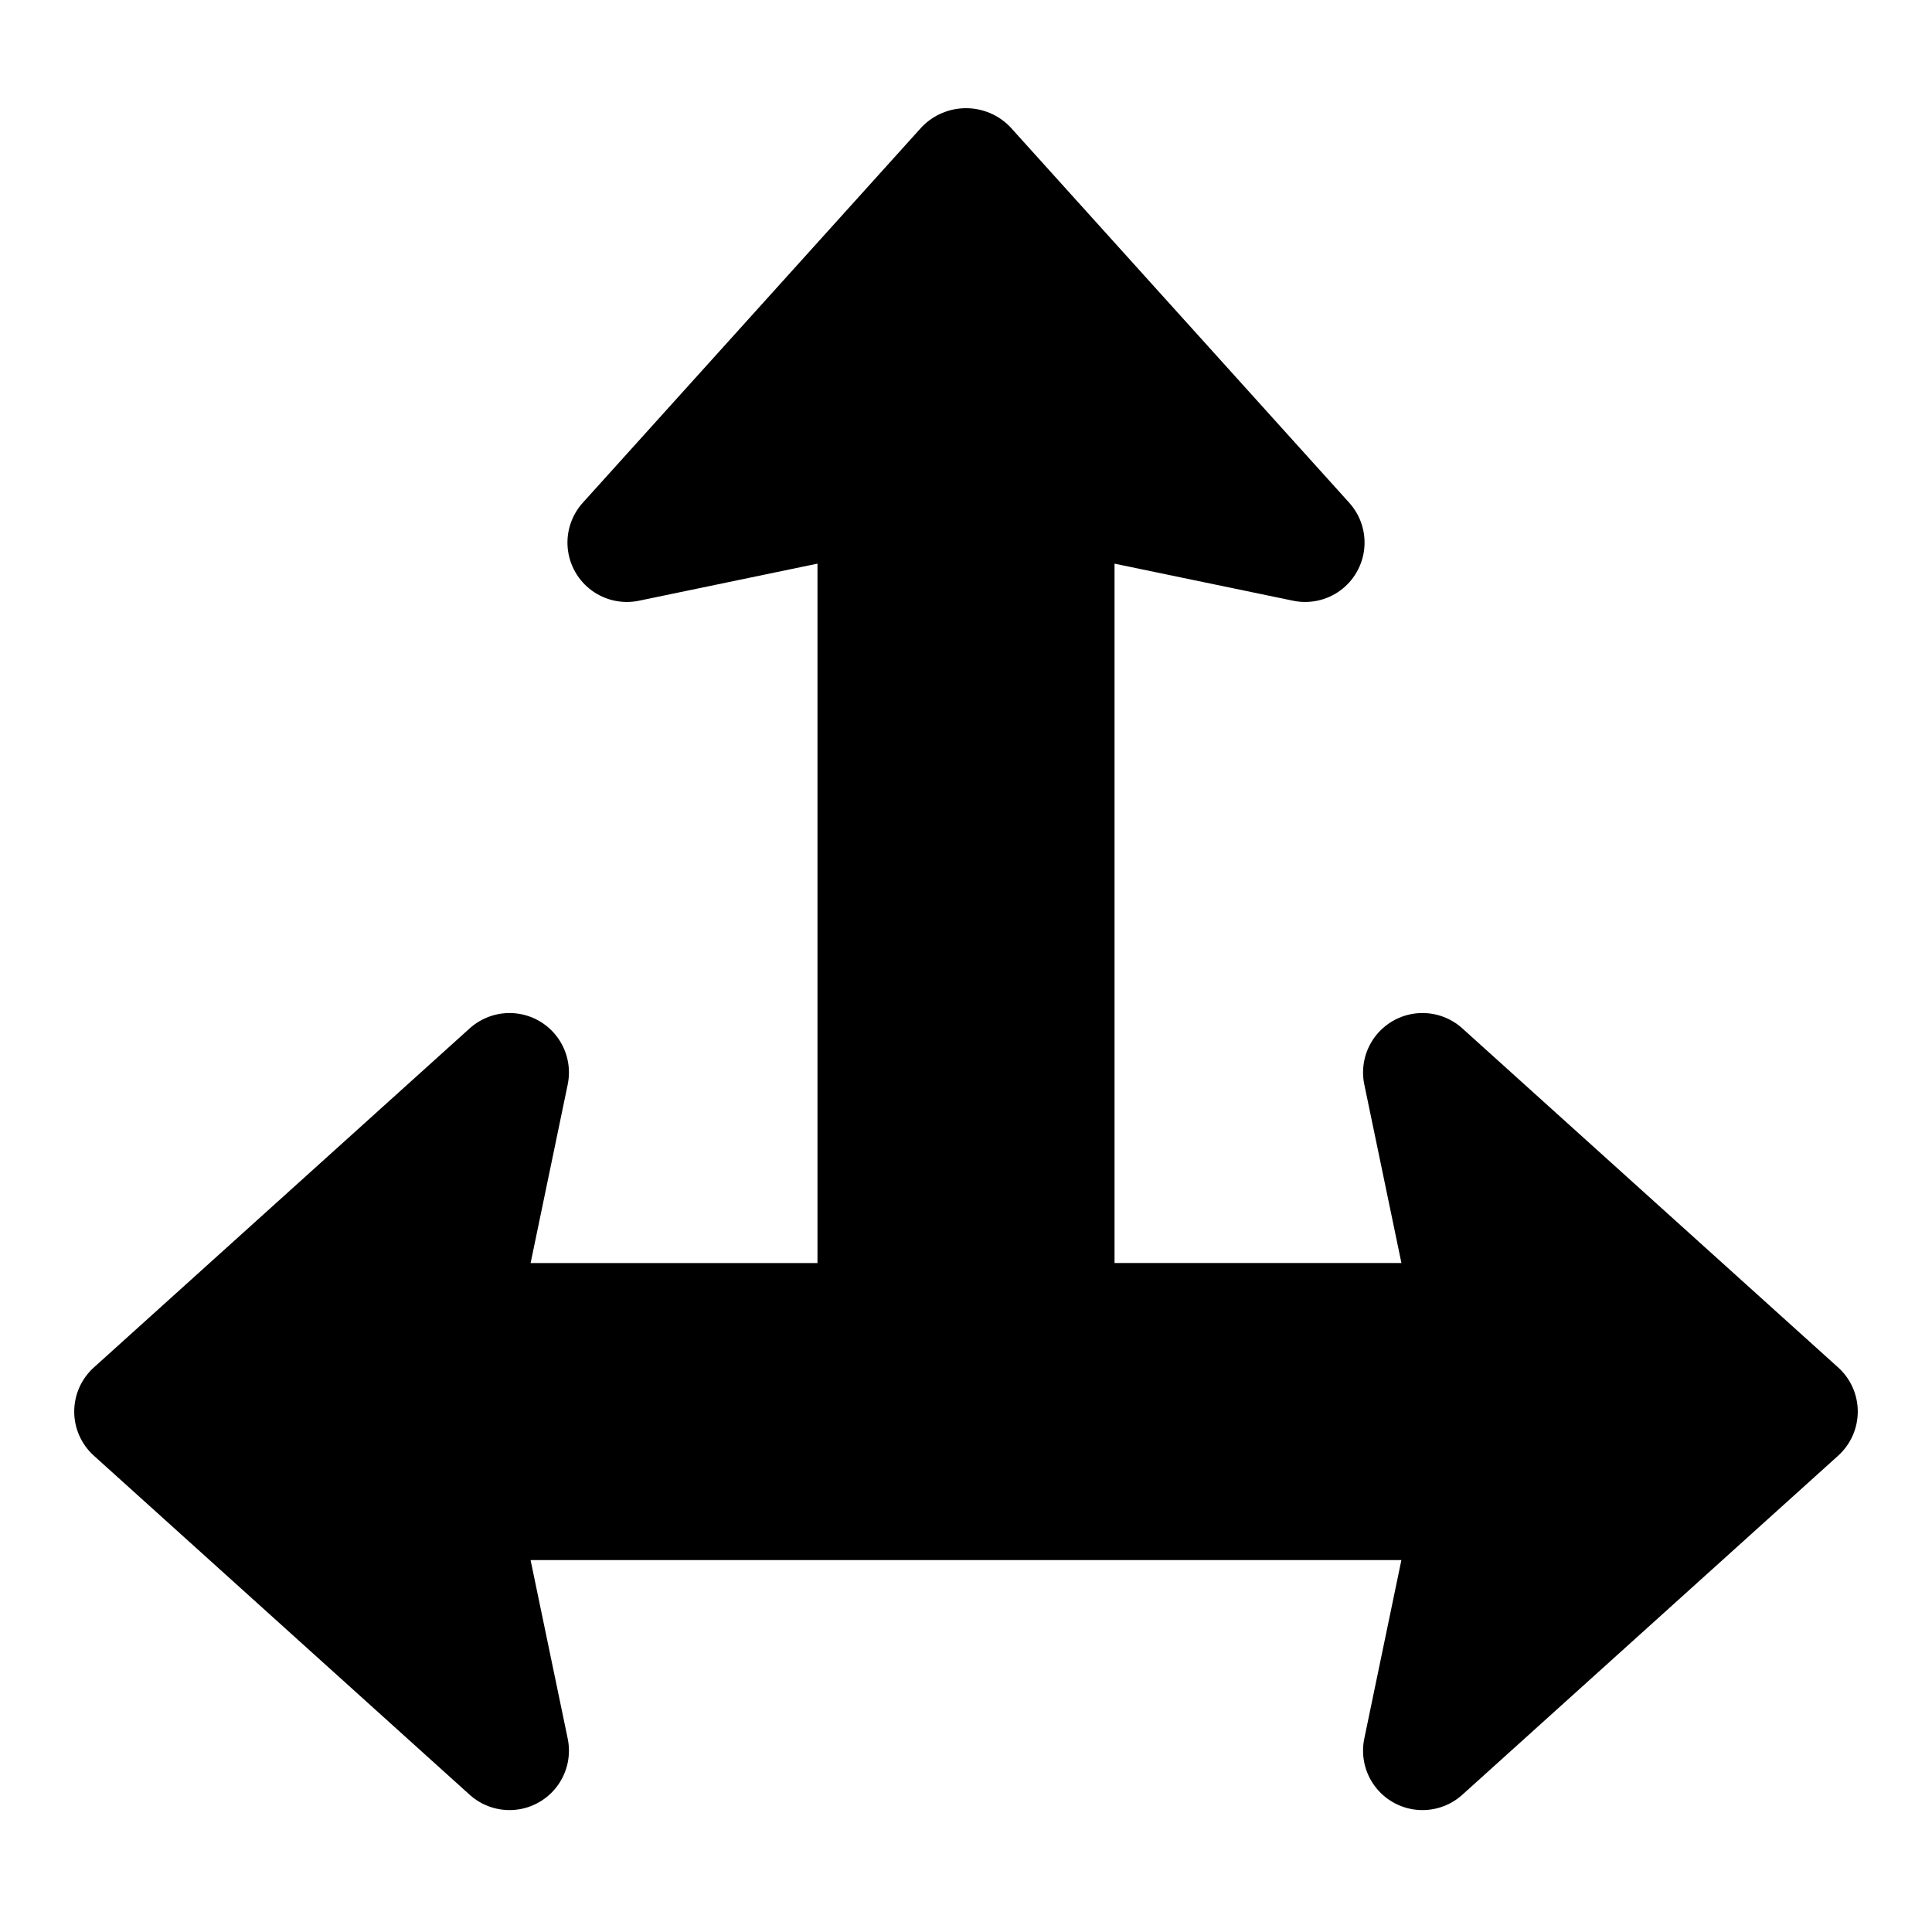<?xml version="1.0" encoding="UTF-8"?>
<!-- Uploaded to: ICON Repo, www.iconrepo.com, Generator: ICON Repo Mixer Tools -->
<svg fill="#000000" width="800px" height="800px" version="1.1" viewBox="144 144 512 512" xmlns="http://www.w3.org/2000/svg">
 <path d="m636.33 518.08c-0.004 4.457-1.895 8.707-5.203 11.695l-99.609 89.867c-3.309 2.981-7.723 4.426-12.156 3.969-4.43-0.453-8.461-2.766-11.094-6.356-2.633-3.594-3.621-8.137-2.719-12.5l9.832-47.316h-230.77l9.84 47.316c0.902 4.363-0.086 8.906-2.719 12.496-2.633 3.594-6.664 5.906-11.094 6.359-4.434 0.457-8.848-0.988-12.156-3.969l-99.613-89.875c-3.312-2.988-5.199-7.234-5.199-11.691 0.004-4.457 1.895-8.707 5.207-11.688l99.605-89.867c3.309-2.984 7.723-4.426 12.156-3.973 4.43 0.453 8.461 2.766 11.094 6.359 2.633 3.594 3.621 8.133 2.719 12.496l-9.832 47.316h76.02v-185.35l-47.316 9.832c-4.359 0.906-8.902-0.078-12.496-2.707-3.598-2.633-5.906-6.664-6.363-11.098-0.453-4.43 0.992-8.848 3.977-12.156l89.875-99.621c3.066-3.16 7.281-4.945 11.688-4.945 4.402 0 8.617 1.785 11.684 4.945l89.875 99.621v0.004c2.988 3.305 4.434 7.723 3.977 12.156-0.453 4.43-2.769 8.465-6.363 11.094-3.598 2.629-8.141 3.613-12.504 2.703l-47.309-9.82v185.34h76.031l-9.84-47.316h-0.004c-0.902-4.363 0.086-8.902 2.719-12.496s6.664-5.902 11.094-6.359c4.434-0.453 8.848 0.988 12.156 3.973l99.605 89.867h0.004c3.309 2.984 5.199 7.234 5.203 11.691z"/>
</svg>